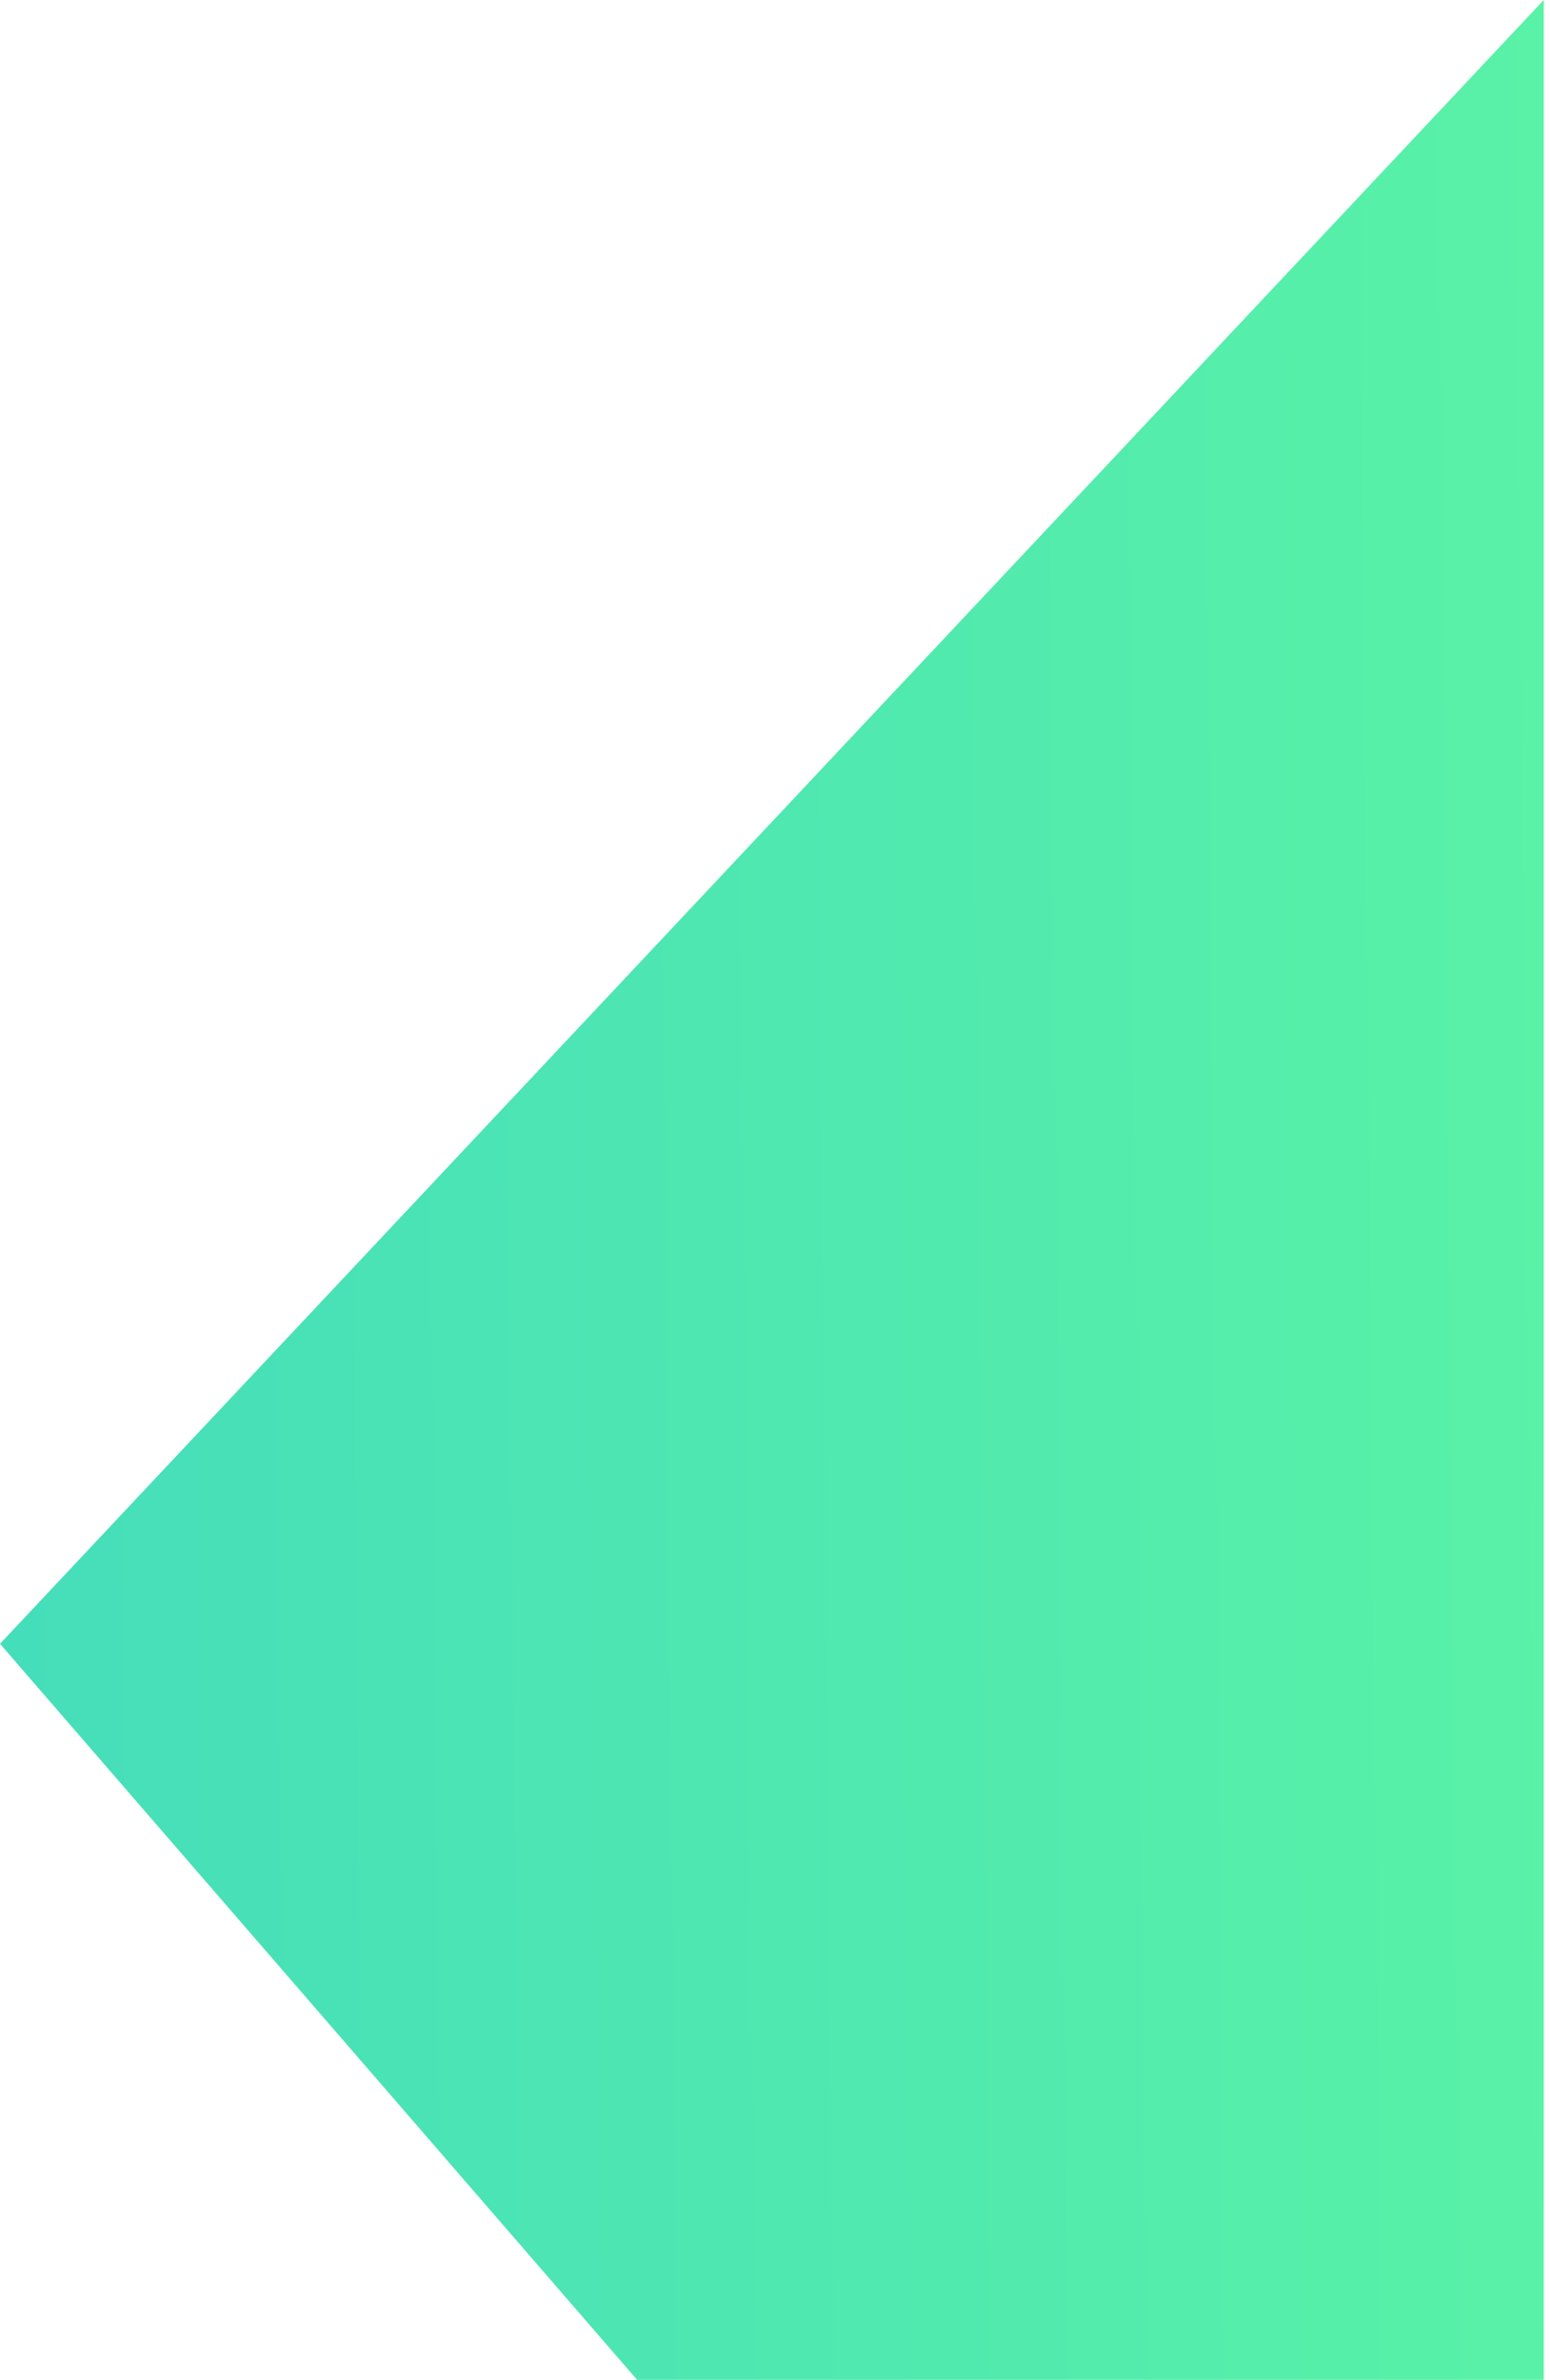 <?xml version="1.0" encoding="UTF-8"?> <svg xmlns="http://www.w3.org/2000/svg" width="228" height="350" viewBox="0 0 228 350" fill="none"> <path d="M93.715 350H227.078L227.078 0L-0 241.753L93.715 350Z" fill="url(#paint0_linear_18_71)"></path> <defs> <linearGradient id="paint0_linear_18_71" x1="346" y1="239" x2="-149.002" y2="243.831" gradientUnits="userSpaceOnUse"> <stop stop-color="#63FC9C"></stop> <stop offset="1" stop-color="#38D1C7"></stop> </linearGradient> </defs> </svg> 